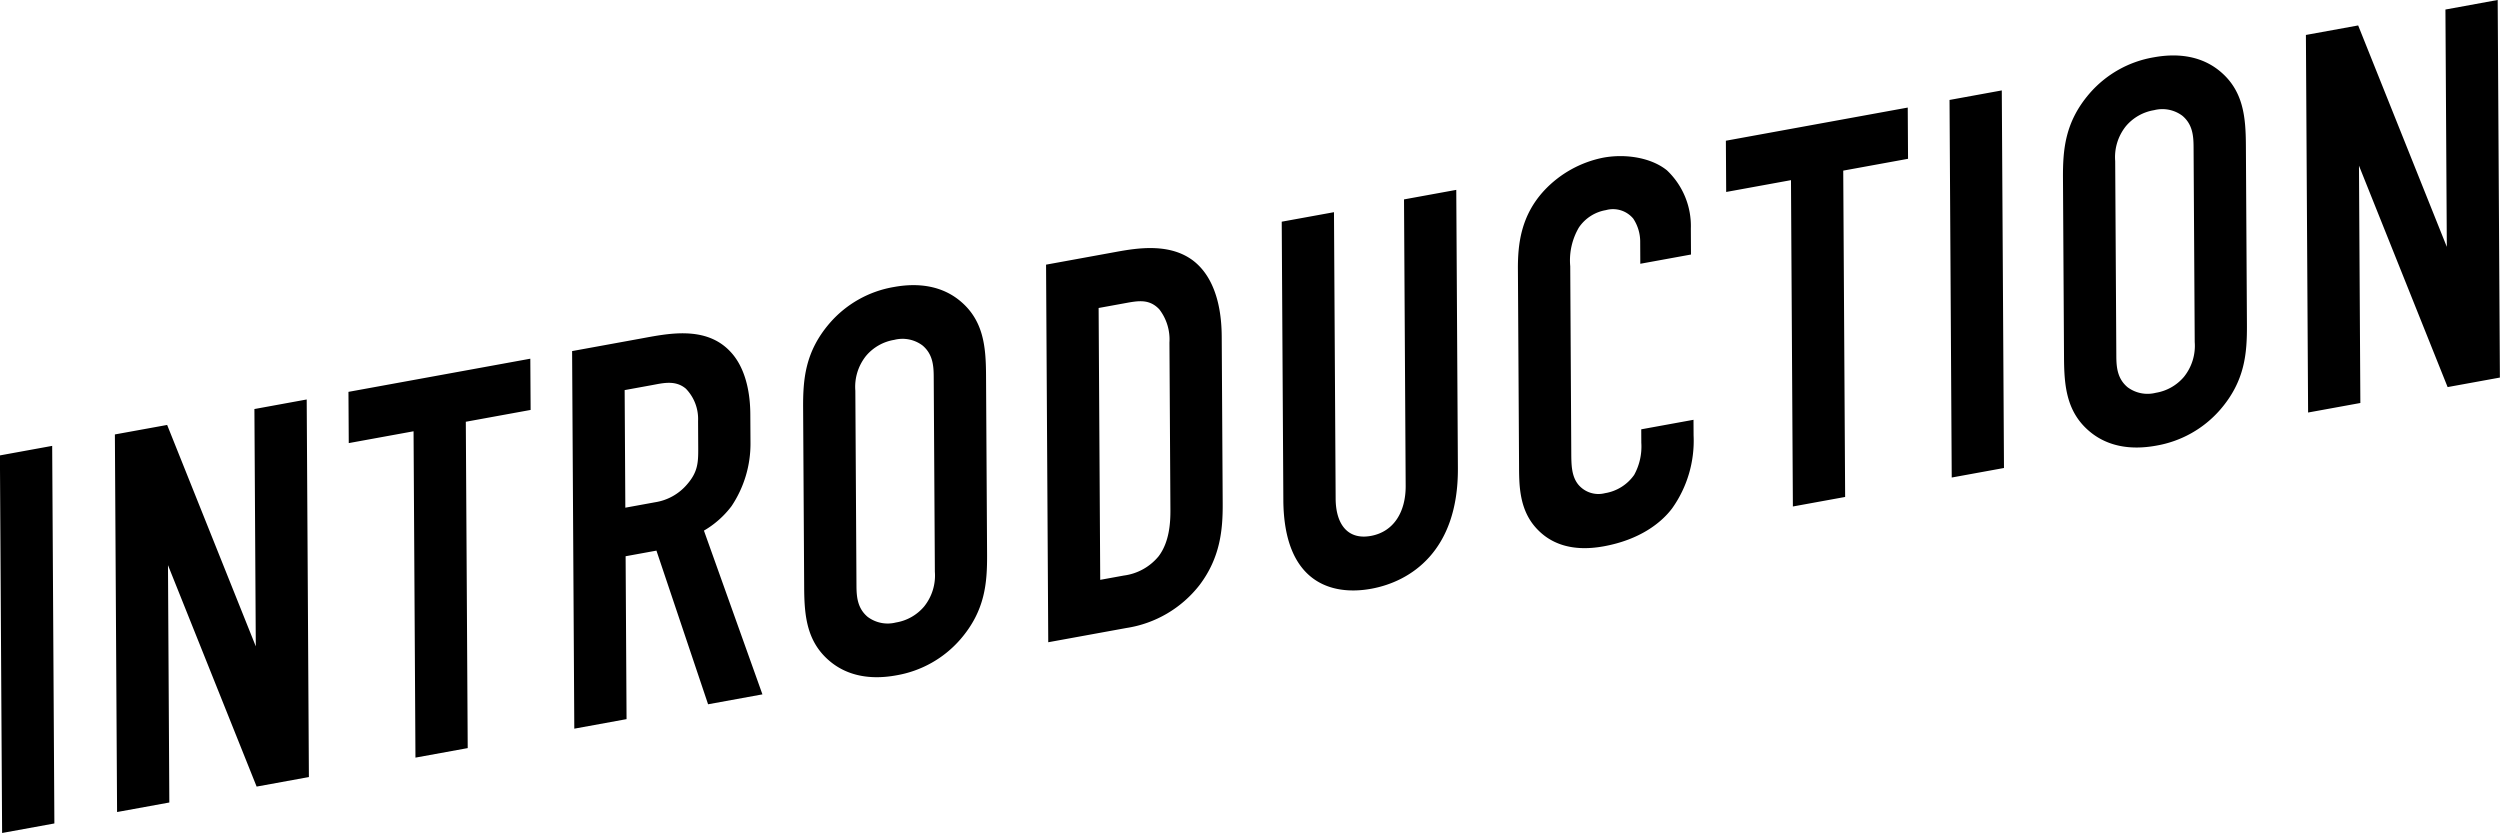 <svg xmlns="http://www.w3.org/2000/svg" xmlns:xlink="http://www.w3.org/1999/xlink" width="329.469" height="109.781" viewBox="0 0 329.469 109.781"><path id="title.svg" class="cls-1" d="M362.551,121.111l0.289,49.76,6.888-1.256-0.289-49.76Zm15.151-2.763,0.289,49.761,6.887-1.256L384.7,135.575l11.683,29.181,6.888-1.256-0.289-49.76L396.09,115l0.182,31.278-11.683-29.181Zm30.782-5.612,0.039,6.753,8.54-1.557,0.25,43.007,6.887-1.255-0.25-43.007,8.541-1.558-0.04-6.753Zm29.474-5.374,0.289,49.761,6.887-1.256L445.01,134.4l4.063-.741,6.806,20.25,7.162-1.306-7.709-21.58a12.311,12.311,0,0,0,3.635-3.224,14.787,14.787,0,0,0,2.5-8.355l-0.022-3.768c-0.022-3.7-1-6.506-2.6-8.208-3.261-3.533-8.356-2.39-11.868-1.75Zm6.925,5.142,3.581-.653c1.446-.263,3.1-0.707,4.484.464a5.722,5.722,0,0,1,1.611,4.26l0.02,3.555c0.011,1.919-.05,3.14-1.42,4.742a6.931,6.931,0,0,1-4.261,2.413l-3.925.716Zm23.658,26c0.022,3.767.318,7.342,3.643,9.939,2.077,1.613,4.908,2.307,8.489,1.654a14.369,14.369,0,0,0,8.453-4.743c3.287-3.8,3.542-7.478,3.52-11.245l-0.137-23.6c-0.022-3.767-.319-7.343-3.643-9.939-2.078-1.613-4.909-2.307-8.49-1.654a14.373,14.373,0,0,0-8.453,4.743c-3.287,3.8-3.541,7.478-3.519,11.245Zm17.224-2.073a6.519,6.519,0,0,1-1.421,4.6,6.163,6.163,0,0,1-3.711,2.1,4.4,4.4,0,0,1-3.727-.743c-1.317-1.112-1.463-2.58-1.472-4.073l-0.149-25.733a6.513,6.513,0,0,1,1.421-4.6,6.169,6.169,0,0,1,3.711-2.1,4.4,4.4,0,0,1,3.727.744c1.316,1.112,1.463,2.58,1.471,4.073Zm14.654-40.459,0.289,49.761,10.262-1.871a15.115,15.115,0,0,0,9.688-5.681c2.737-3.63,3.06-7.318,3.04-10.73l-0.128-21.966c-0.012-2.132-.249-7.355-3.781-10.056-3.047-2.291-7.18-1.68-10.073-1.152Zm6.927,5.711,3.513-.64c1.722-.314,3.168-0.578,4.486.818a6.494,6.494,0,0,1,1.335,4.382l0.128,22.037c0.01,1.635-.113,4.219-1.55,6.118a7.117,7.117,0,0,1-4.6,2.547l-3.1.565Zm24.131-11.373,0.213,36.68c0.063,10.947,6.416,12.636,11.581,11.694s11.485-4.941,11.422-15.888l-0.213-36.68-6.887,1.256,0.219,37.747c0.02,3.412-1.551,6.047-4.581,6.6s-4.628-1.5-4.648-4.916l-0.219-37.747Zm47.256,5.545,6.68-1.218-0.019-3.412a10.109,10.109,0,0,0-3.147-7.681c-2.079-1.685-5.46-2.207-8.353-1.68a14.547,14.547,0,0,0-7.834,4.346c-3.083,3.337-3.475,7.109-3.456,10.379l0.15,25.8c0.015,2.559-.034,5.984,2.462,8.517,1.526,1.572,4.155,3.014,8.7,2.186,4.752-.867,7.566-3.088,9-4.986a15.357,15.357,0,0,0,2.84-9.627l-0.012-2.061-6.887,1.255,0.01,1.778a7.743,7.743,0,0,1-.941,4.227,5.834,5.834,0,0,1-3.847,2.41,3.456,3.456,0,0,1-3.522-1.137c-0.9-1.117-.912-2.609-0.921-4.244L569.5,96.189a8.569,8.569,0,0,1,1.143-5.118,5.394,5.394,0,0,1,3.571-2.288,3.47,3.47,0,0,1,3.592,1.124,5.526,5.526,0,0,1,.914,3.107ZM590.011,79.64l0.04,6.753,8.54-1.557,0.25,43.007,6.887-1.256-0.25-43.007,8.54-1.557-0.039-6.753Zm29.475-5.374,0.289,49.76,6.887-1.256-0.289-49.76Zm15.088,33.968c0.022,3.768.318,7.343,3.642,9.939,2.078,1.614,4.909,2.307,8.49,1.654a14.369,14.369,0,0,0,8.453-4.743c3.287-3.8,3.542-7.477,3.52-11.245l-0.137-23.6c-0.022-3.768-.319-7.343-3.643-9.939-2.078-1.614-4.909-2.307-8.49-1.654a14.372,14.372,0,0,0-8.453,4.743c-3.287,3.8-3.541,7.477-3.519,11.245Zm17.224-2.073a6.522,6.522,0,0,1-1.421,4.6,6.169,6.169,0,0,1-3.711,2.1,4.4,4.4,0,0,1-3.727-.744c-1.317-1.112-1.463-2.579-1.472-4.072l-0.149-25.734a6.513,6.513,0,0,1,1.421-4.6,6.168,6.168,0,0,1,3.711-2.1,4.4,4.4,0,0,1,3.727.744c1.316,1.112,1.463,2.58,1.471,4.073ZM666.452,65.7l0.289,49.76,6.887-1.256-0.182-31.278,11.683,29.181,6.888-1.255-0.289-49.761L684.84,62.35l0.182,31.278L673.339,64.447Z" transform="translate(-362.562 -61.094)"/></svg>

